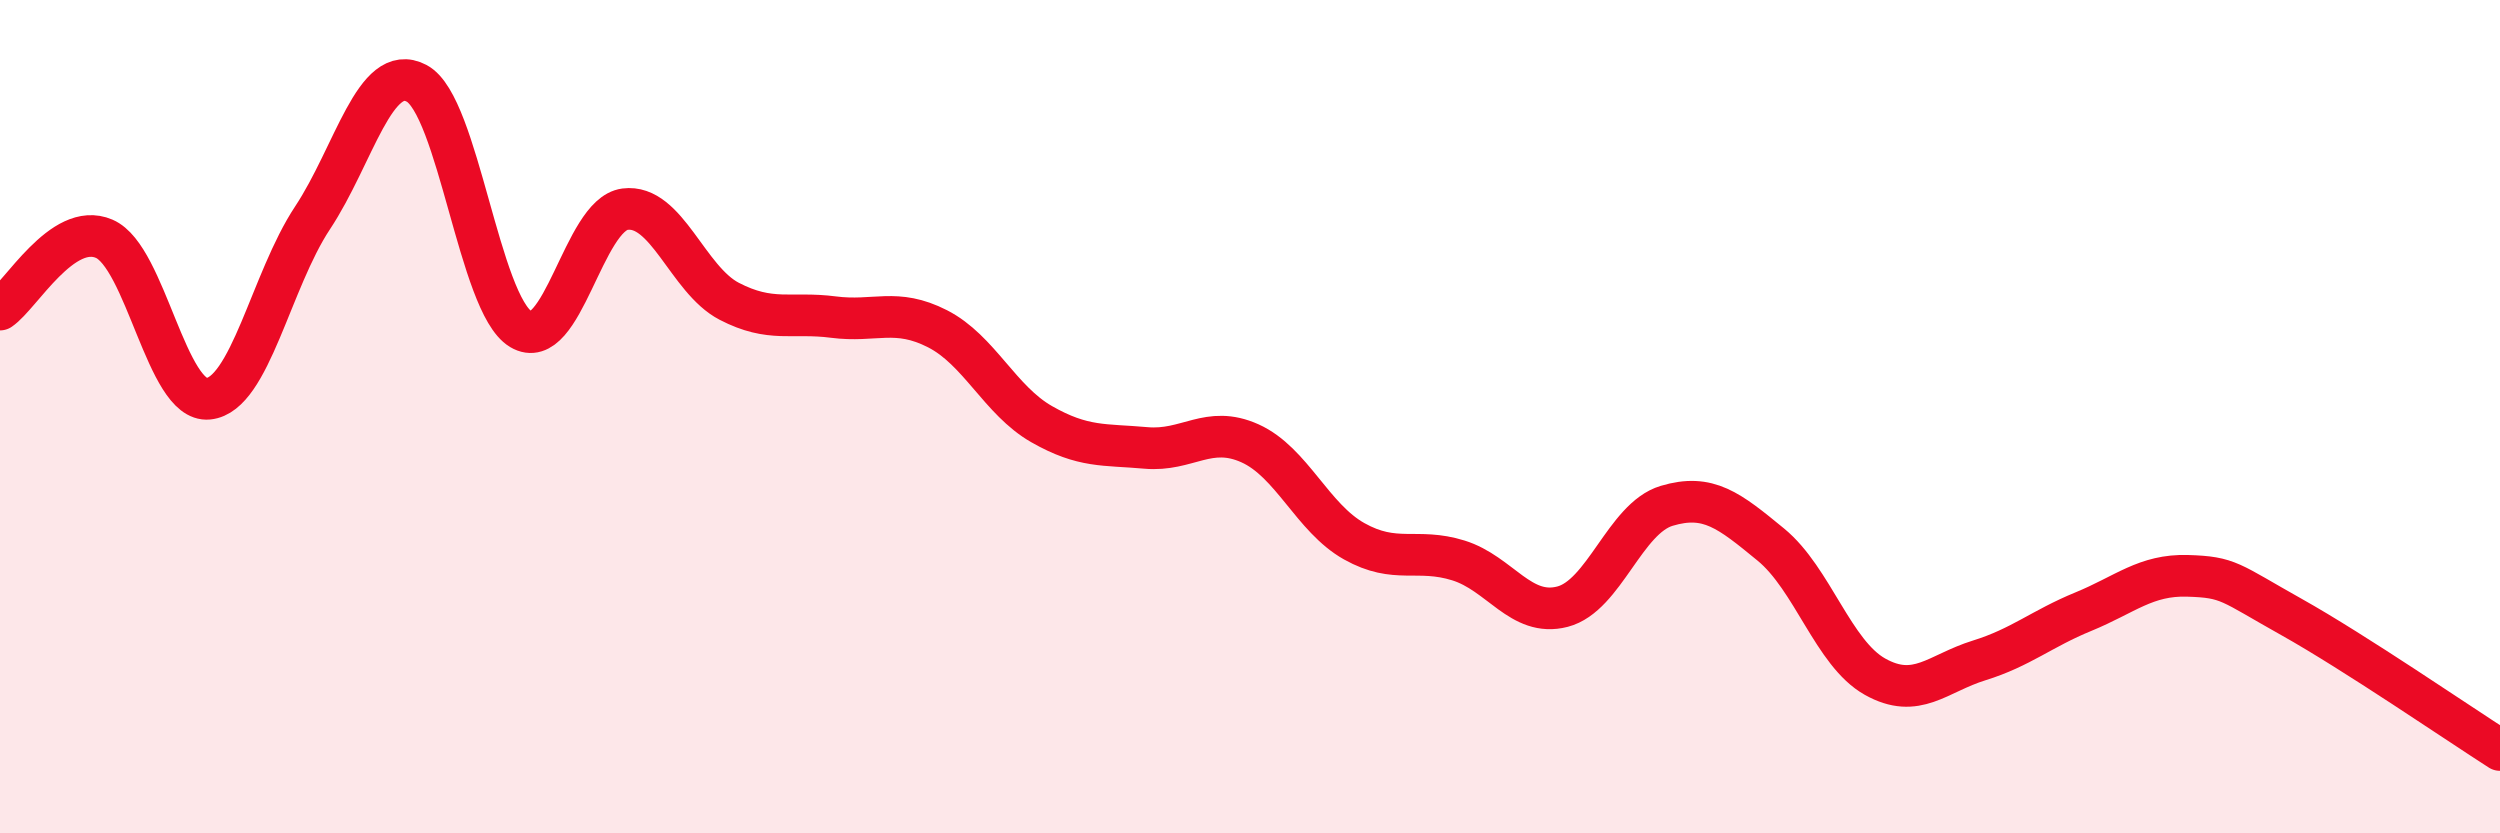 
    <svg width="60" height="20" viewBox="0 0 60 20" xmlns="http://www.w3.org/2000/svg">
      <path
        d="M 0,7.43 C 0.5,7.09 1.5,5.3 2.5,5.73 C 3.5,6.16 4,9.67 5,9.57 C 6,9.47 6.5,6.74 7.5,5.23 C 8.5,3.72 9,1.47 10,2 C 11,2.53 11.5,7.3 12.5,7.9 C 13.5,8.5 14,5.15 15,5.02 C 16,4.89 16.5,6.71 17.5,7.23 C 18.5,7.75 19,7.48 20,7.61 C 21,7.74 21.5,7.38 22.5,7.89 C 23.5,8.4 24,9.61 25,10.18 C 26,10.75 26.5,10.66 27.5,10.75 C 28.5,10.84 29,10.19 30,10.64 C 31,11.09 31.5,12.43 32.5,12.99 C 33.5,13.55 34,13.14 35,13.45 C 36,13.76 36.5,14.82 37.5,14.56 C 38.5,14.3 39,12.44 40,12.14 C 41,11.84 41.5,12.25 42.5,13.07 C 43.5,13.89 44,15.68 45,16.24 C 46,16.8 46.5,16.16 47.5,15.85 C 48.5,15.54 49,15.09 50,14.68 C 51,14.27 51.5,13.79 52.5,13.82 C 53.5,13.85 53.5,13.97 55,14.81 C 56.5,15.65 59,17.36 60,18L60 20L0 20Z"
        fill="#EB0A25"
        opacity="0.1"
        stroke-linecap="round"
        stroke-linejoin="round"
      />
      <path
        d="M 0,7.43 C 0.5,7.09 1.5,5.3 2.5,5.73 C 3.5,6.16 4,9.67 5,9.57 C 6,9.47 6.5,6.74 7.5,5.23 C 8.5,3.72 9,1.47 10,2 C 11,2.53 11.5,7.3 12.5,7.9 C 13.5,8.5 14,5.15 15,5.02 C 16,4.89 16.5,6.71 17.5,7.23 C 18.5,7.75 19,7.48 20,7.61 C 21,7.74 21.5,7.38 22.5,7.89 C 23.5,8.4 24,9.61 25,10.18 C 26,10.75 26.5,10.66 27.5,10.75 C 28.5,10.84 29,10.19 30,10.64 C 31,11.09 31.5,12.43 32.5,12.99 C 33.5,13.55 34,13.14 35,13.45 C 36,13.76 36.5,14.82 37.5,14.56 C 38.5,14.3 39,12.44 40,12.14 C 41,11.84 41.5,12.25 42.5,13.07 C 43.5,13.89 44,15.68 45,16.24 C 46,16.8 46.5,16.16 47.5,15.85 C 48.5,15.54 49,15.09 50,14.68 C 51,14.27 51.5,13.79 52.5,13.82 C 53.5,13.85 53.5,13.97 55,14.81 C 56.5,15.65 59,17.36 60,18"
        stroke="#EB0A25"
        stroke-width="1"
        fill="none"
        stroke-linecap="round"
        stroke-linejoin="round"
      />
    </svg>
  